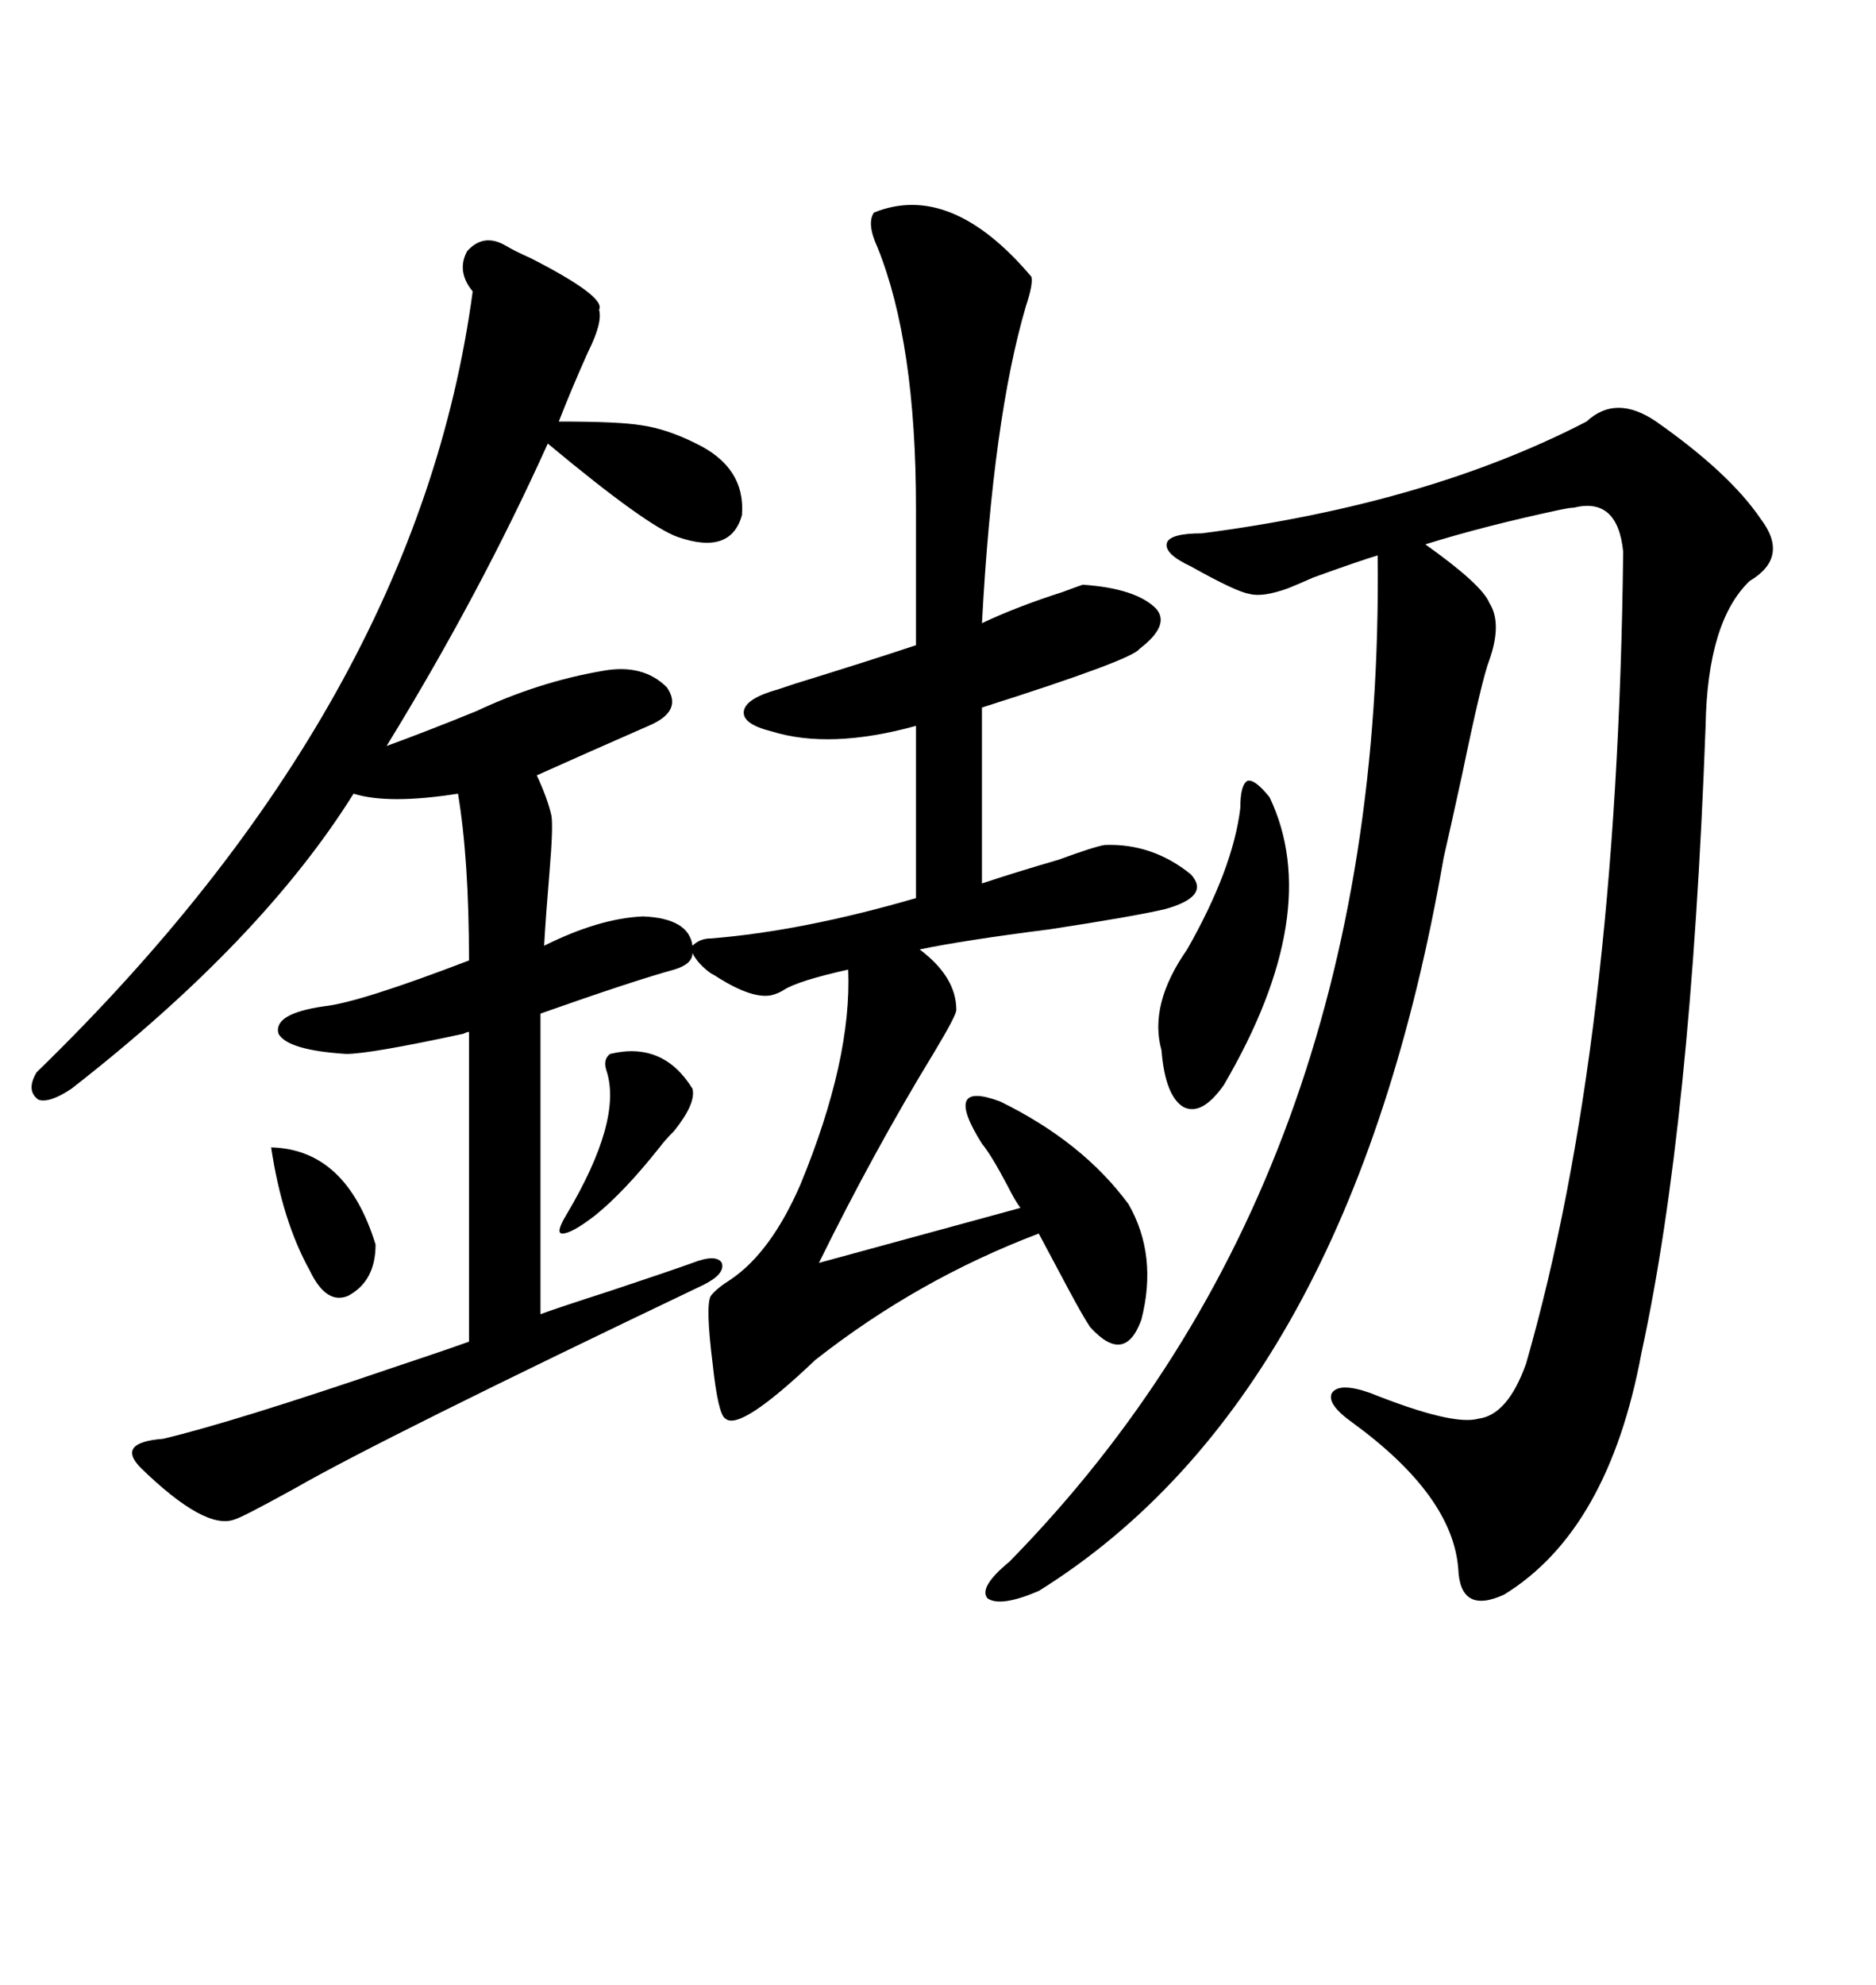 <svg xmlns="http://www.w3.org/2000/svg" xmlns:xlink="http://www.w3.org/1999/xlink" width="300" height="317.285"><path d="M139.75 33.98L139.75 33.98Q152.05 29.00 164.94 44.24L164.94 44.24Q165.23 45.41 164.06 48.93L164.06 48.93Q158.79 66.80 157.03 99.61L157.03 99.61Q162.60 96.97 169.92 94.63L169.92 94.63Q172.27 93.75 173.14 93.46L173.14 93.46Q181.64 94.04 184.86 97.27L184.86 97.27Q187.21 99.90 182.23 103.71L182.23 103.71Q181.05 105.47 157.03 113.09L157.03 113.09L157.03 141.21Q162.30 139.45 169.34 137.40L169.34 137.40Q174.90 135.35 176.66 135.06L176.66 135.06Q184.28 134.77 190.43 139.75L190.43 139.75Q193.65 143.26 186.33 145.31L186.33 145.31Q181.35 146.48 167.87 148.54L167.87 148.54Q154.10 150.29 147.07 151.76L147.07 151.76Q152.93 156.15 152.93 161.43L152.93 161.43Q152.93 162.30 149.41 168.16L149.41 168.16Q139.75 183.98 130.96 201.86L130.96 201.86L163.18 193.07Q162.30 191.89 161.13 189.55L161.13 189.55Q158.50 184.57 157.03 182.81L157.03 182.81Q150.59 172.56 159.96 176.07L159.96 176.07Q173.14 182.52 180.47 192.48L180.47 192.48Q185.16 200.68 182.52 210.94L182.52 210.94Q179.88 218.26 174.32 212.11L174.32 212.11Q173.14 210.35 170.80 205.96L170.80 205.96Q168.16 200.98 166.11 197.17L166.11 197.17Q146.78 204.49 130.37 217.38L130.37 217.38Q118.36 228.81 116.02 226.76L116.02 226.76Q114.84 226.17 113.96 217.97L113.96 217.97Q112.79 208.59 113.67 207.13L113.67 207.13Q114.55 205.96 116.89 204.49L116.89 204.49Q123.34 200.10 128.03 189.26L128.03 189.26Q136.23 169.34 135.64 154.98L135.64 154.98Q127.73 156.74 125.39 158.20L125.39 158.20Q124.51 158.79 123.34 159.08L123.34 159.08Q120.41 159.67 115.14 156.45L115.14 156.45Q114.26 155.86 113.67 155.57L113.67 155.57Q111.62 154.10 110.74 152.34L110.74 152.34Q110.74 154.10 107.81 154.98L107.81 154.98Q101.37 156.74 86.43 162.01L86.43 162.01L86.43 210.06Q88.77 209.18 97.85 206.25L97.85 206.25Q107.52 203.03 110.74 201.86L110.74 201.86Q114.55 200.39 115.43 201.86L115.43 201.86Q116.02 203.61 112.50 205.37L112.50 205.37Q60.94 229.98 47.17 237.89L47.17 237.89Q38.67 242.58 37.50 242.87L37.50 242.87Q32.81 244.63 22.56 234.67L22.56 234.67Q20.51 232.62 21.39 231.45L21.39 231.45Q22.27 230.27 26.07 229.98L26.07 229.98Q37.21 227.34 62.99 218.55L62.99 218.55Q70.90 215.92 75 214.45L75 214.45L75 164.94Q74.71 164.94 74.12 165.23L74.12 165.23Q59.18 168.46 55.37 168.46L55.37 168.46Q46.00 167.87 44.53 165.23L44.53 165.23Q43.65 162.01 51.86 160.84L51.86 160.84Q57.42 160.25 75 153.52L75 153.52Q75 137.40 73.24 126.86L73.24 126.86Q62.11 128.61 56.54 126.86L56.54 126.86Q41.89 150.29 11.43 174.02L11.43 174.02Q7.91 176.37 6.15 175.78L6.15 175.78Q4.10 174.32 5.86 171.39L5.86 171.39Q66.80 112.21 75.59 46.58L75.59 46.58Q72.95 43.36 74.71 40.14L74.71 40.14Q77.34 37.21 80.86 39.26L80.86 39.26Q82.32 40.14 84.96 41.31L84.96 41.31Q96.97 47.46 95.80 49.51L95.80 49.51Q96.39 51.56 94.04 56.25L94.04 56.25Q91.41 62.11 89.36 67.38L89.36 67.38Q99.02 67.38 102.54 67.97L102.54 67.97Q106.64 68.55 111.33 70.90L111.33 70.90Q119.24 74.71 118.65 82.32L118.65 82.32Q116.89 88.77 108.40 85.84L108.40 85.84Q103.42 84.08 87.60 70.90L87.60 70.90Q76.76 94.92 61.82 119.24L61.82 119.24Q68.26 116.89 76.17 113.67L76.17 113.67Q86.13 108.98 96.39 107.23L96.39 107.23Q102.83 106.05 106.64 109.86L106.64 109.86Q109.28 113.67 103.71 116.02L103.71 116.02Q94.34 120.12 85.84 123.93L85.84 123.93Q87.60 127.73 88.18 130.37L88.18 130.37Q88.48 132.13 87.89 139.16L87.89 139.16Q87.30 146.19 87.01 151.17L87.01 151.17Q95.80 146.78 102.83 146.48L102.83 146.48Q110.16 146.78 110.74 151.17L110.74 151.17Q111.91 150 113.67 150L113.67 150Q128.32 148.83 146.48 143.55L146.48 143.55L146.48 116.02Q132.71 119.82 123.34 116.89L123.34 116.89Q118.65 115.72 118.95 113.67L118.95 113.67Q119.24 111.62 124.51 110.16L124.51 110.16Q125.39 109.86 127.15 109.28L127.15 109.28Q138.57 105.76 146.48 103.13L146.48 103.13L146.48 81.15Q146.48 54.79 140.33 39.55L140.33 39.55Q138.57 35.74 139.75 33.98ZM253.71 67.38L253.71 67.38Q258.40 62.99 264.84 67.38L264.84 67.38Q276.56 75.59 281.54 82.91L281.54 82.91Q286.23 89.06 279.79 92.87L279.79 92.87Q273.05 99.32 272.75 116.02L272.75 116.02Q270.41 179.88 262.50 216.21L262.50 216.21Q257.23 244.63 240.53 254.88L240.53 254.88Q233.50 258.11 233.20 250.78L233.20 250.78Q232.32 239.06 216.21 227.34L216.21 227.34Q212.11 224.41 212.99 222.66L212.99 222.66Q214.16 220.90 219.14 222.66L219.14 222.66Q232.32 227.93 236.43 226.76L236.43 226.76Q241.11 226.17 244.04 217.97L244.04 217.97Q258.69 166.99 259.57 88.18L259.57 88.18Q258.69 79.39 251.66 81.15L251.66 81.15Q251.07 81.15 249.61 81.45L249.61 81.45Q237.30 84.08 227.93 87.01L227.93 87.01Q237.01 93.46 238.18 96.39L238.18 96.39Q240.23 99.61 238.18 105.47L238.18 105.47Q237.01 108.40 233.79 123.93L233.79 123.93Q231.74 133.30 230.86 137.11L230.86 137.11Q215.92 223.24 166.11 254.30L166.11 254.30Q159.96 256.93 157.91 255.47L157.91 255.47Q156.45 253.71 161.43 249.61L161.43 249.61Q221.48 188.38 220.31 88.77L220.31 88.77Q217.38 89.65 210.06 92.29L210.06 92.29Q207.42 93.46 205.96 94.04L205.96 94.04Q201.86 95.51 199.80 94.92L199.80 94.92Q197.75 94.63 190.43 90.53L190.43 90.53Q186.04 88.48 186.62 86.72L186.62 86.72Q187.21 85.25 192.19 85.25L192.19 85.25Q228.22 80.57 253.71 67.38ZM203.03 127.44L203.03 127.44Q211.82 145.90 195.70 173.44L195.70 173.44Q192.19 178.42 189.26 176.95L189.26 176.95Q186.33 175.20 185.74 167.87L185.74 167.87Q183.69 160.55 189.84 151.76L189.84 151.76Q197.17 138.87 198.34 129.20L198.34 129.20Q198.34 125.39 199.51 124.80L199.51 124.80Q200.68 124.51 203.03 127.44ZM97.56 168.46L97.56 168.46Q106.05 166.41 110.74 174.02L110.74 174.02Q111.33 176.37 107.81 180.76L107.81 180.76Q106.35 182.23 105.47 183.40L105.47 183.40Q99.90 190.43 95.21 194.24L95.21 194.24Q91.41 197.17 89.94 197.17L89.94 197.17Q88.77 197.17 90.53 194.24L90.53 194.24Q99.61 179.00 96.97 171.09L96.97 171.09Q96.39 169.34 97.56 168.46ZM43.36 183.40L43.36 183.40Q55.37 183.69 60.06 198.93L60.06 198.93Q60.06 204.79 55.66 207.13L55.66 207.13Q52.15 208.59 49.51 203.03L49.51 203.03Q45.12 195.12 43.36 183.40Z"/></svg>